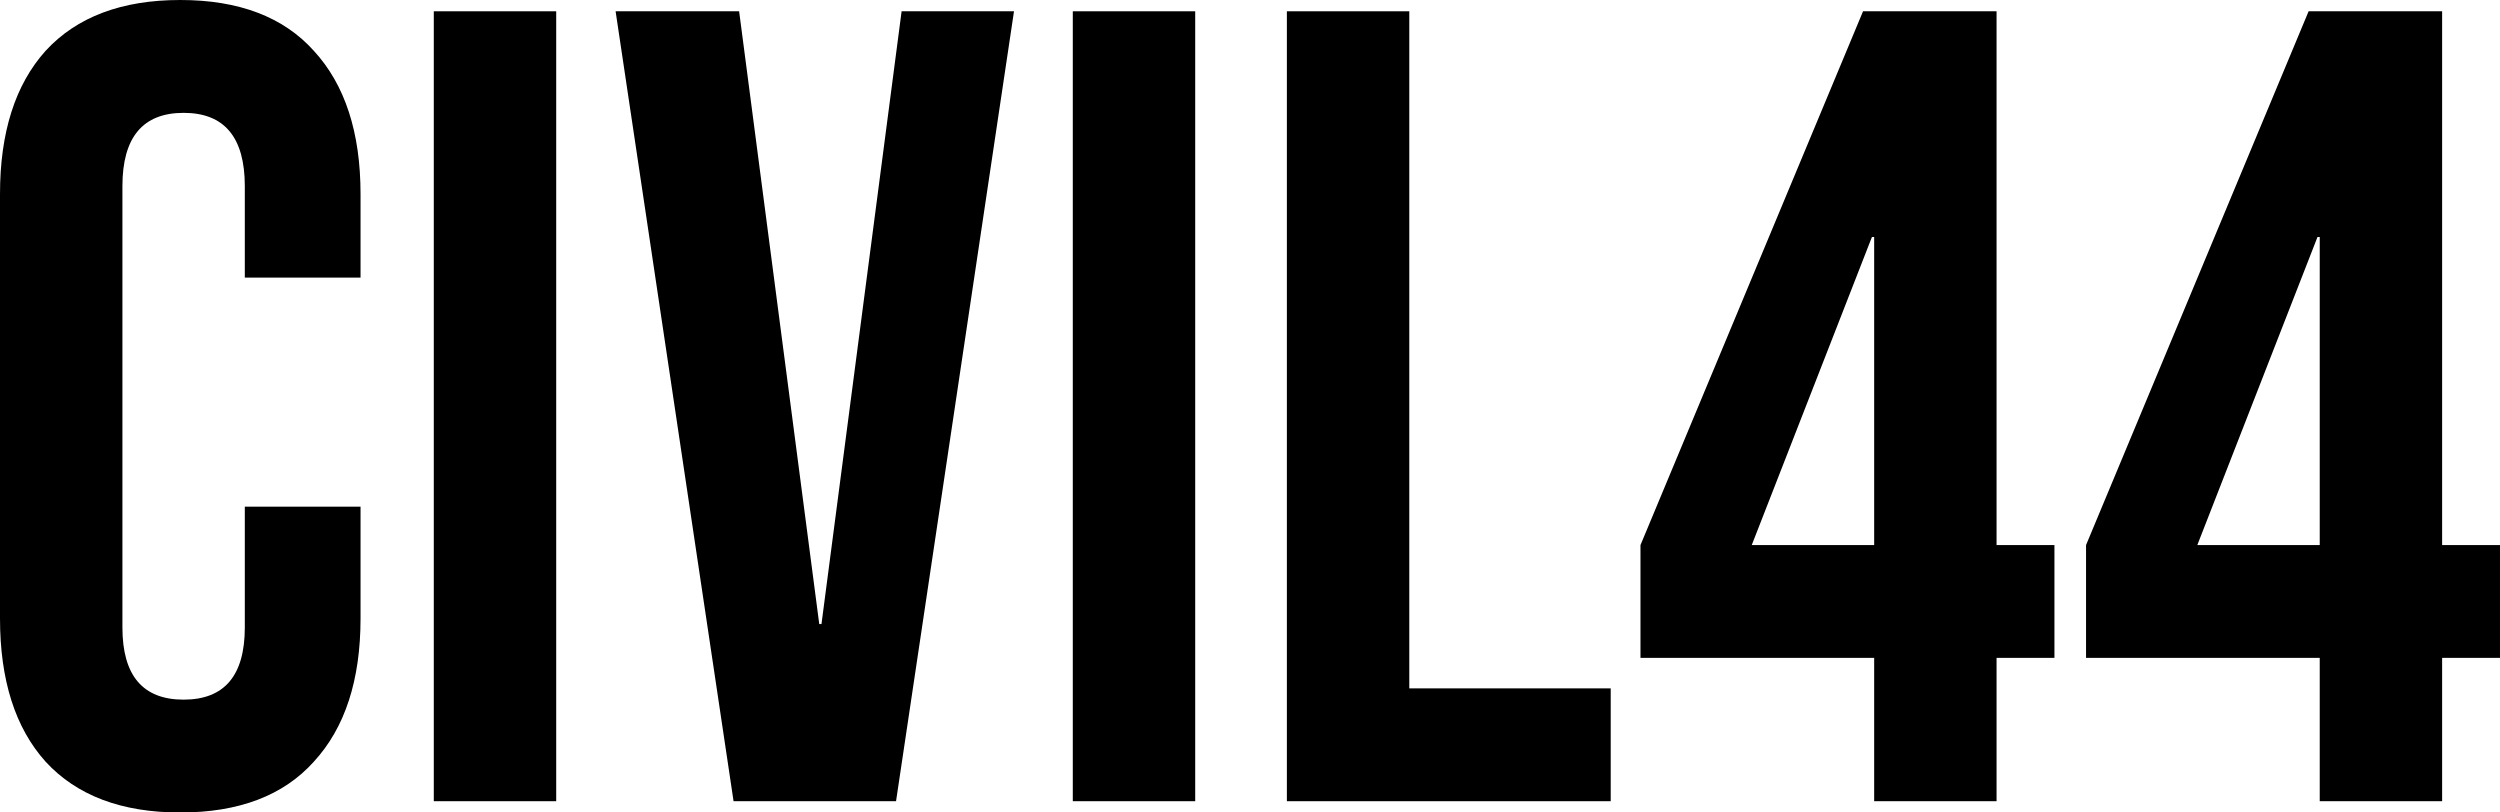 <?xml version="1.0" encoding="UTF-8"?>
<svg xmlns="http://www.w3.org/2000/svg" viewBox="0 0 120 39" fill="none">
  <path d="M8.653 39C5.84 39 3.686 38.188 2.19 36.562C0.73 34.938 0 32.644 0 29.683V9.317C0 6.356 0.73 4.062 2.19 2.438C3.686 0.812 5.84 0 8.653 0C11.466 0 13.603 0.812 15.063 2.438C16.559 4.062 17.306 6.356 17.306 9.317V13.325H11.751V8.938C11.751 6.59 10.772 5.417 8.813 5.417C6.855 5.417 5.876 6.59 5.876 8.938V30.117C5.876 32.428 6.855 33.583 8.813 33.583C10.772 33.583 11.751 32.428 11.751 30.117V24.321H17.306V29.683C17.306 32.644 16.559 34.938 15.063 36.562C13.603 38.188 11.466 39 8.653 39Z" fill="black"></path>
  <path d="M20.822 0.542H26.698V38.458H20.822V0.542Z" fill="black"></path>
  <path d="M29.549 0.542H35.478L39.324 29.954H39.431L43.277 0.542H48.672L43.01 38.458H35.211L29.549 0.542Z" fill="black"></path>
  <path d="M51.494 0.542H57.37V38.458H51.494V0.542Z" fill="black"></path>
  <path d="M61.77 0.542H67.646V33.042H77.314V38.458H61.77V0.542Z" fill="black"></path>
  <path d="M89.96 31.579H78.743V26.163L89.426 0.542H95.835V26.163H98.613V31.579H95.835V38.458H89.96V31.579ZM89.96 26.163V11.375H89.853L84.084 26.163H89.96Z" fill="black"></path>
  <path d="M111.347 31.579H100.13V26.163L110.813 0.542H117.222V26.163H120V31.579H117.222V38.458H111.347V31.579ZM111.347 26.163V11.375H111.24L105.471 26.163H111.347Z" fill="black"></path>
</svg>
